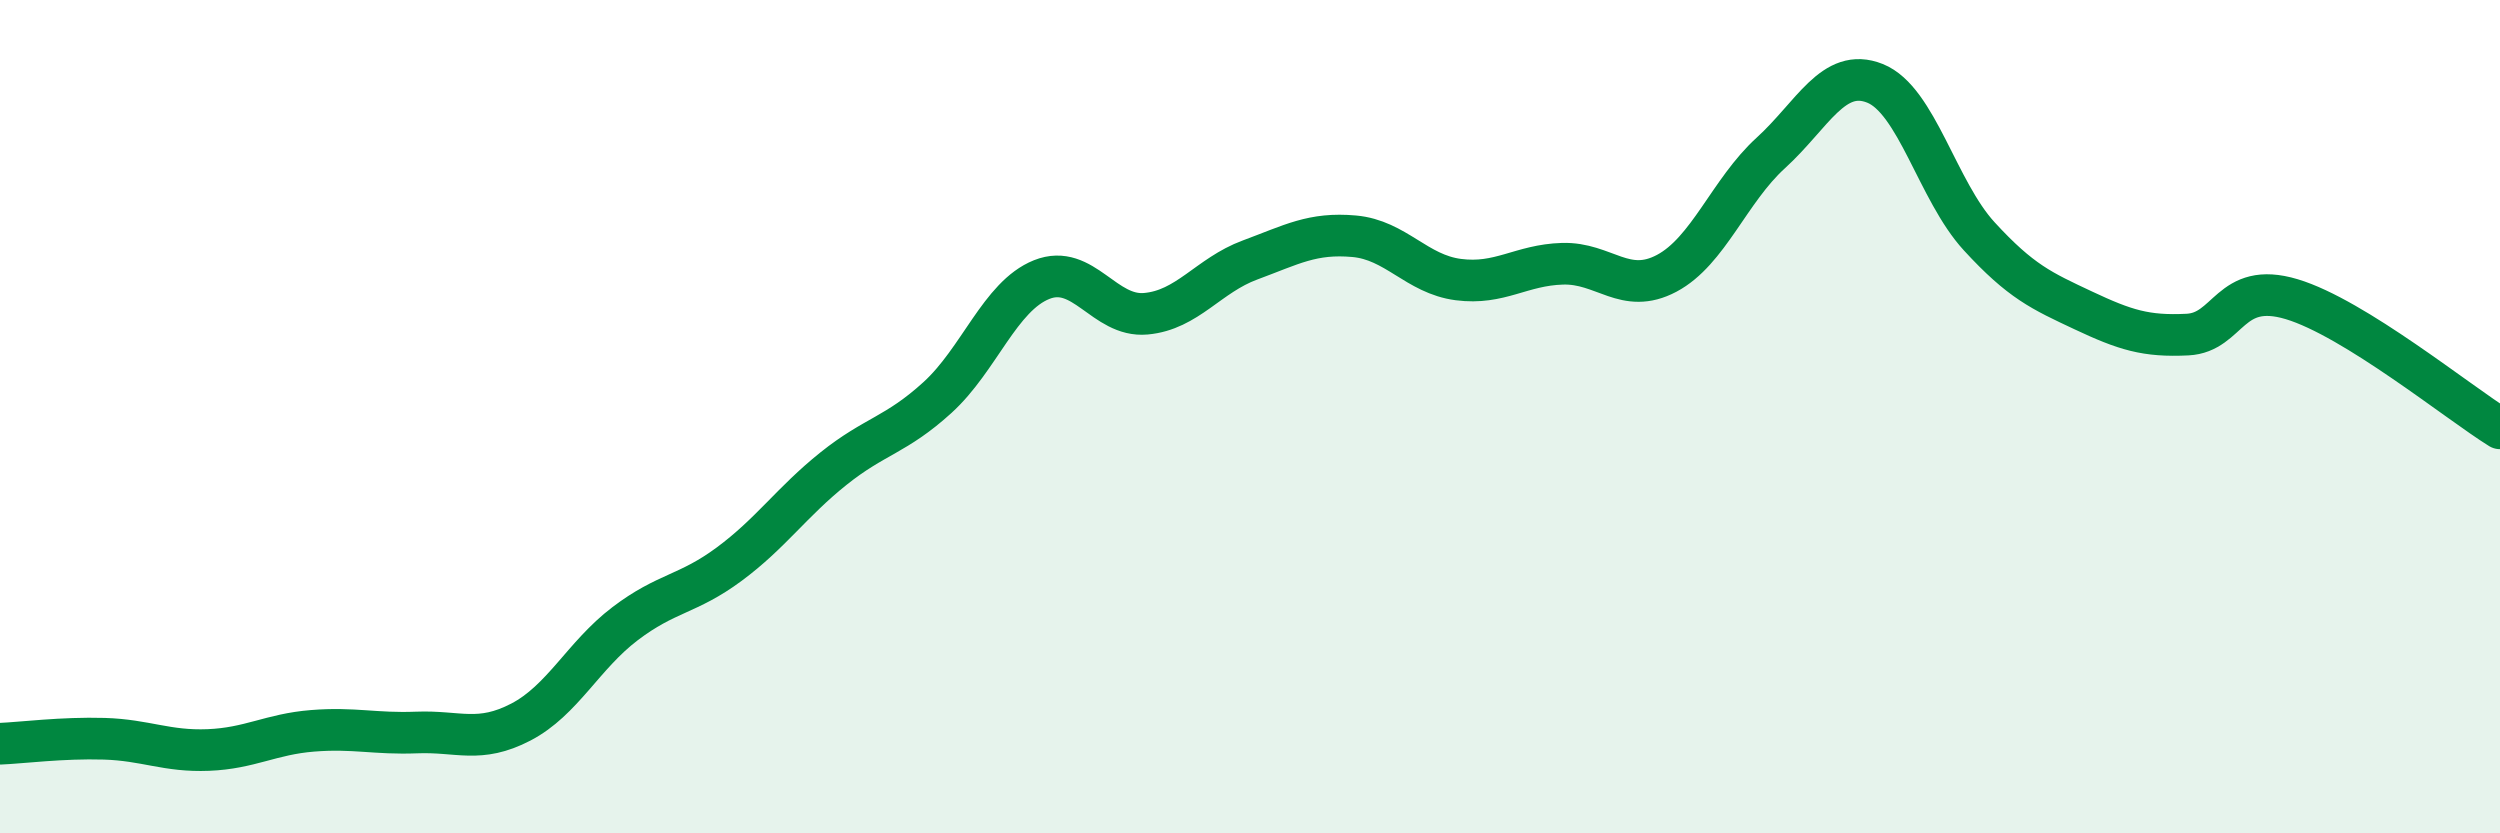 
    <svg width="60" height="20" viewBox="0 0 60 20" xmlns="http://www.w3.org/2000/svg">
      <path
        d="M 0,17.85 C 0.5,17.83 1.5,17.7 2.5,17.73 C 3.5,17.76 4,18.04 5,18 C 6,17.96 6.5,17.62 7.5,17.54 C 8.5,17.46 9,17.62 10,17.58 C 11,17.54 11.5,17.85 12.5,17.33 C 13.5,16.81 14,15.73 15,14.97 C 16,14.21 16.5,14.28 17.5,13.54 C 18.5,12.8 19,12.05 20,11.25 C 21,10.45 21.5,10.45 22.5,9.54 C 23.5,8.63 24,7.11 25,6.71 C 26,6.31 26.5,7.62 27.5,7.53 C 28.5,7.44 29,6.61 30,6.24 C 31,5.87 31.5,5.58 32.5,5.67 C 33.5,5.76 34,6.58 35,6.71 C 36,6.84 36.5,6.36 37.5,6.33 C 38.5,6.3 39,7.09 40,6.56 C 41,6.03 41.5,4.58 42.5,3.67 C 43.5,2.76 44,1.6 45,2 C 46,2.4 46.5,4.58 47.5,5.67 C 48.5,6.76 49,6.98 50,7.45 C 51,7.92 51.5,8.08 52.5,8.03 C 53.5,7.98 53.5,6.73 55,7.18 C 56.5,7.63 59,9.66 60,10.28L60 20L0 20Z"
        fill="#008740"
        opacity="0.1"
        stroke-linecap="round"
        stroke-linejoin="round"
      />
      <path
        d="M 0,17.85 C 0.5,17.83 1.5,17.7 2.5,17.73 C 3.5,17.76 4,18.04 5,18 C 6,17.96 6.5,17.62 7.5,17.54 C 8.5,17.46 9,17.62 10,17.58 C 11,17.54 11.5,17.85 12.5,17.33 C 13.5,16.81 14,15.73 15,14.97 C 16,14.21 16.5,14.28 17.5,13.54 C 18.5,12.8 19,12.05 20,11.25 C 21,10.45 21.5,10.45 22.5,9.54 C 23.5,8.63 24,7.11 25,6.71 C 26,6.31 26.5,7.62 27.5,7.53 C 28.5,7.44 29,6.61 30,6.24 C 31,5.87 31.5,5.58 32.5,5.67 C 33.5,5.76 34,6.58 35,6.71 C 36,6.84 36.5,6.36 37.5,6.33 C 38.5,6.3 39,7.09 40,6.56 C 41,6.03 41.5,4.58 42.5,3.67 C 43.5,2.76 44,1.6 45,2 C 46,2.4 46.5,4.58 47.5,5.67 C 48.5,6.76 49,6.98 50,7.45 C 51,7.92 51.5,8.08 52.5,8.03 C 53.5,7.98 53.5,6.73 55,7.18 C 56.5,7.63 59,9.66 60,10.28"
        stroke="#008740"
        stroke-width="1"
        fill="none"
        stroke-linecap="round"
        stroke-linejoin="round"
      />
    </svg>
  